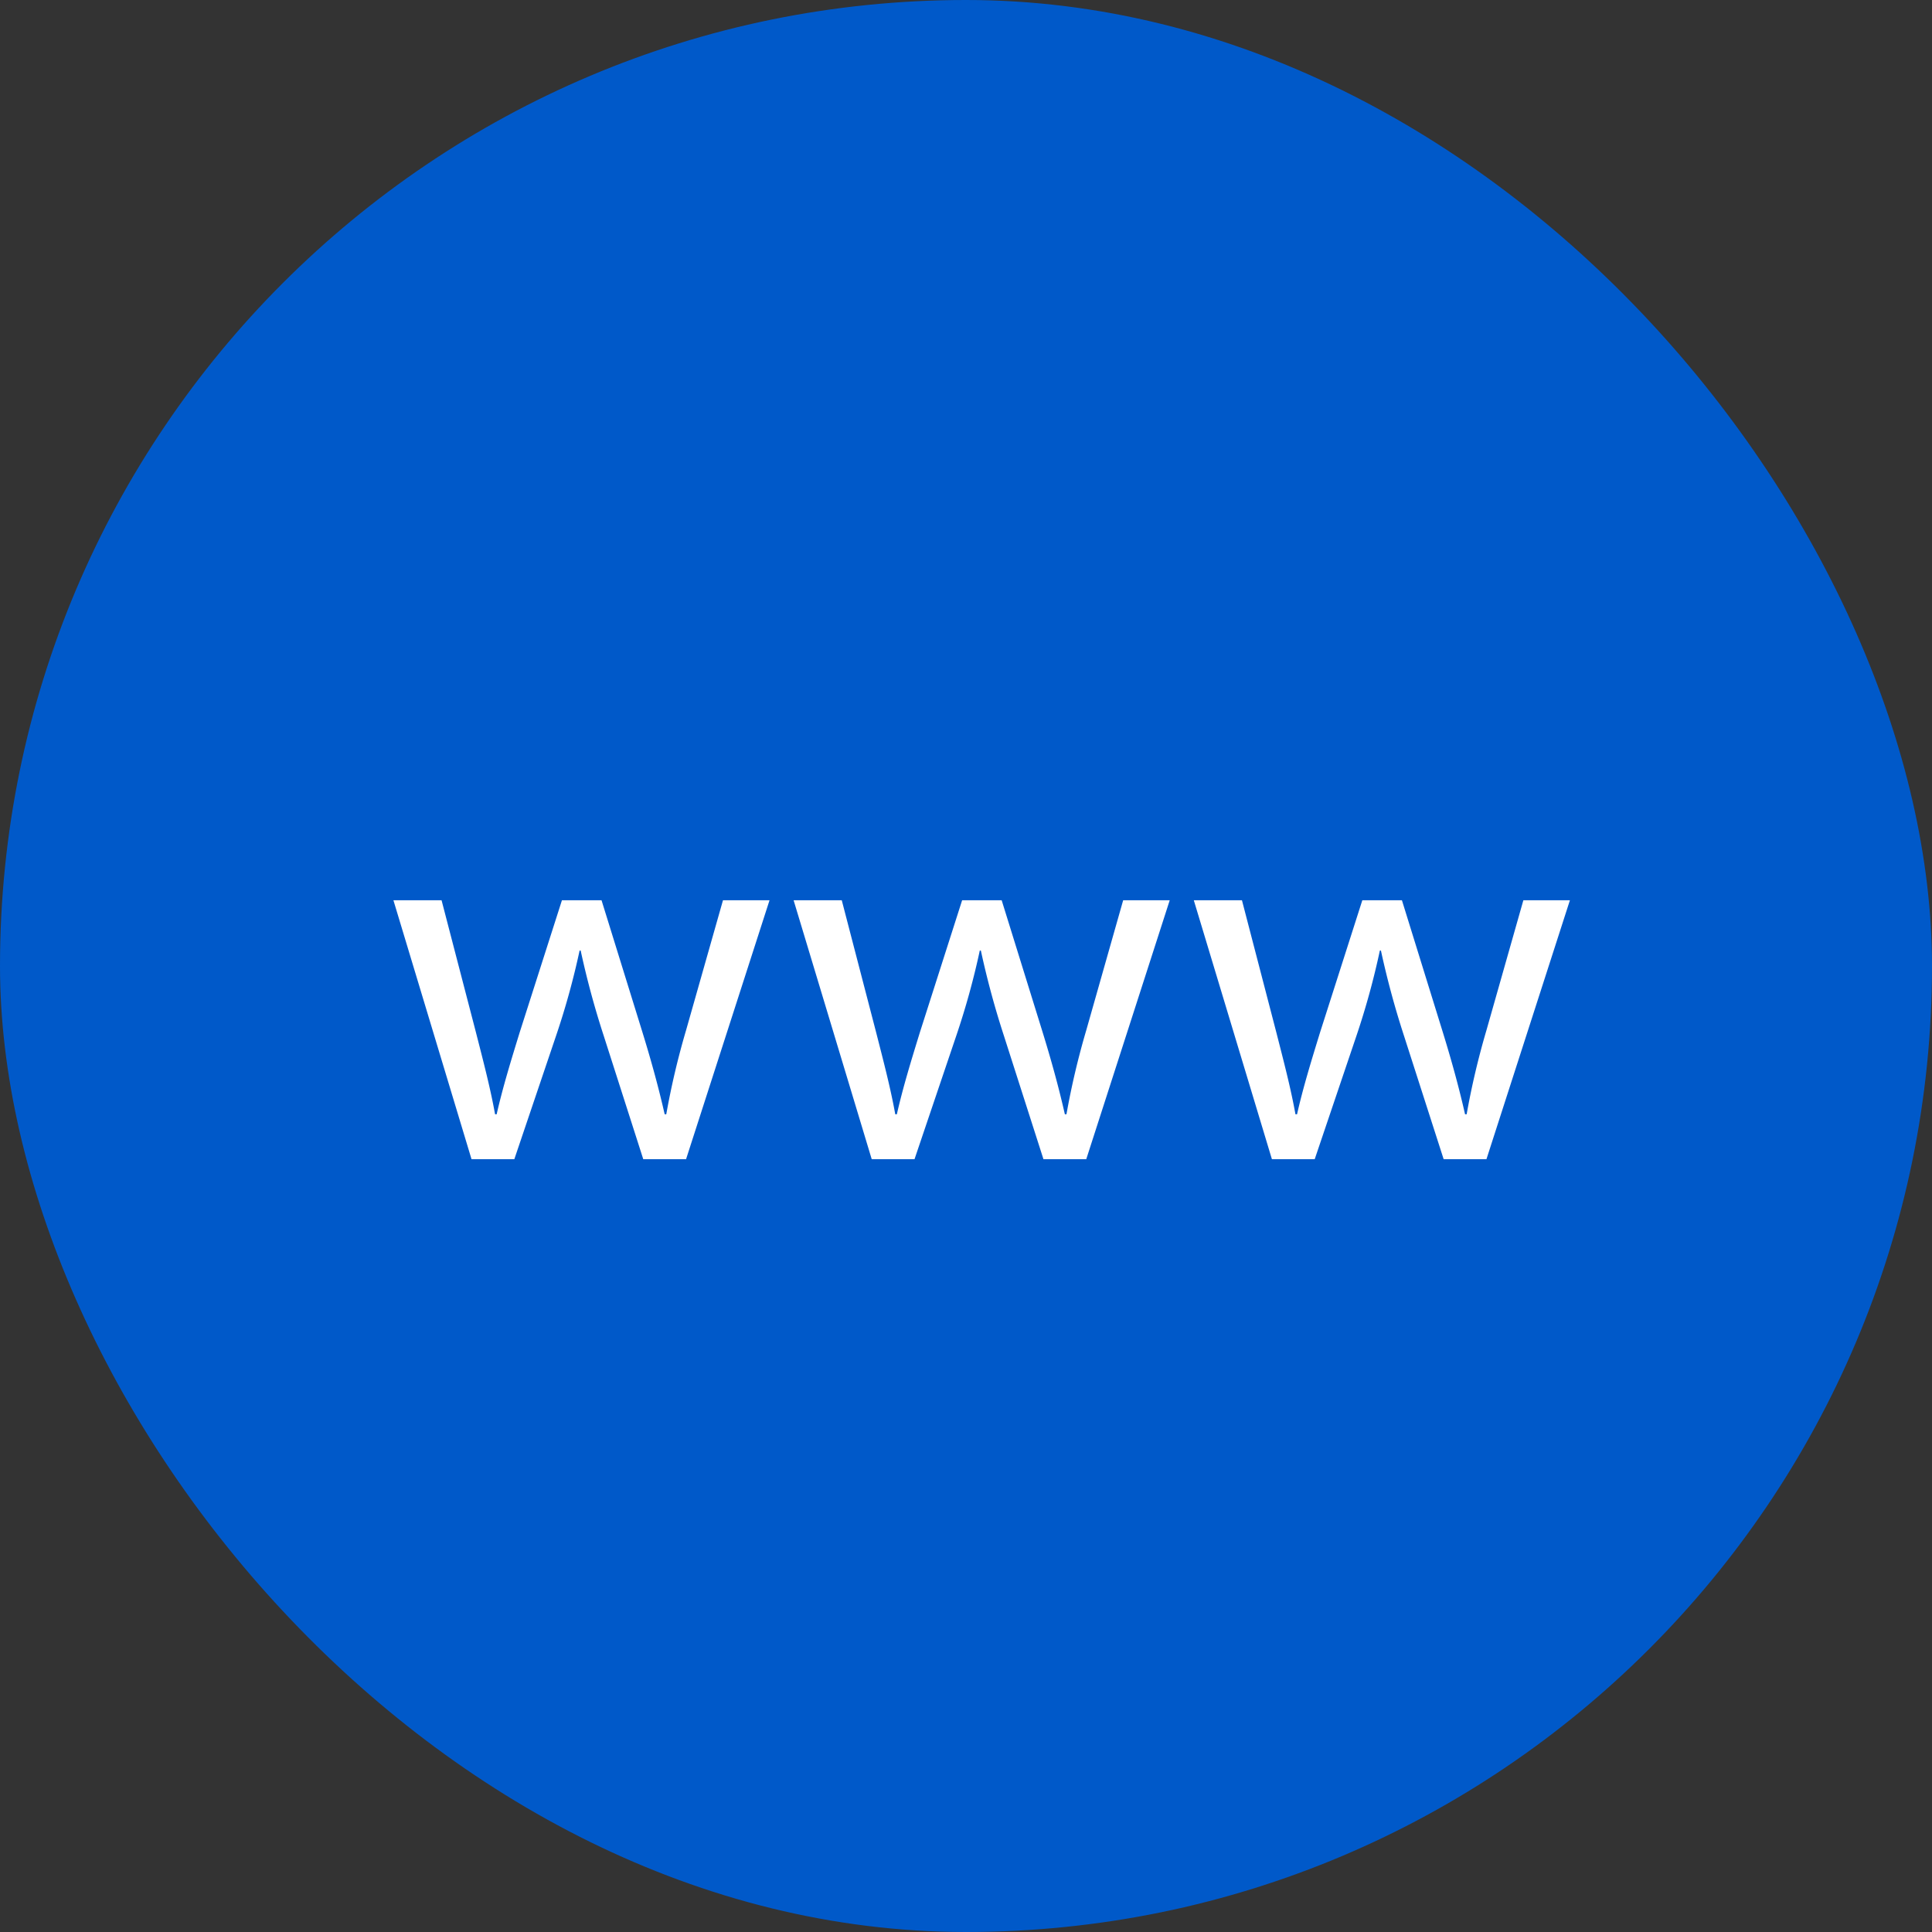 <svg xmlns="http://www.w3.org/2000/svg" width="65" height="65" viewBox="0 0 65 65">
  <rect x="0" y="0" width="65" height="65" fill="#333333" stroke="none"/>
  <g id="Dominio_personalizado._" data-name="Dominio personalizado. " transform="translate(-11276 1988)">
    <rect id="Boton" width="65" height="65" rx="32.5" transform="translate(11276 -1988)" fill="#0059c9"/>
    <path id="Título" d="M-19.764-8.712-17.136,0h1.44l1.4-4.14A25.778,25.778,0,0,0-13.5-7.02h.036a29.034,29.034,0,0,0,.774,2.862L-11.358,0h1.44L-7.11-8.712H-8.676L-9.918-4.338a26.2,26.2,0,0,0-.666,2.826h-.054c-.2-.882-.45-1.8-.774-2.844l-1.35-4.356h-1.332l-1.422,4.446c-.288.936-.576,1.872-.774,2.754h-.054c-.162-.9-.4-1.8-.648-2.772l-1.152-4.428Zm13.464,0L-3.672,0h1.44l1.4-4.14A25.778,25.778,0,0,0-.036-7.02H0A29.035,29.035,0,0,0,.774-4.158L2.106,0h1.44L6.354-8.712H4.788L3.546-4.338A26.2,26.2,0,0,0,2.88-1.512H2.826c-.2-.882-.45-1.8-.774-2.844L.7-8.712H-.63L-2.052-4.266c-.288.936-.576,1.872-.774,2.754H-2.88c-.162-.9-.4-1.8-.648-2.772L-4.68-8.712Zm13.464,0L9.792,0h1.44l1.4-4.14a25.778,25.778,0,0,0,.792-2.88h.036a29.034,29.034,0,0,0,.774,2.862L15.57,0h1.44l2.808-8.712H18.252L17.01-4.338a26.2,26.2,0,0,0-.666,2.826H16.29c-.2-.882-.45-1.8-.774-2.844l-1.35-4.356H12.834L11.412-4.266c-.288.936-.576,1.872-.774,2.754h-.054c-.162-.9-.4-1.8-.648-2.772L8.784-8.712Z" transform="translate(11309 -1949)" fill="#fff"/>
  </g>
</svg>
